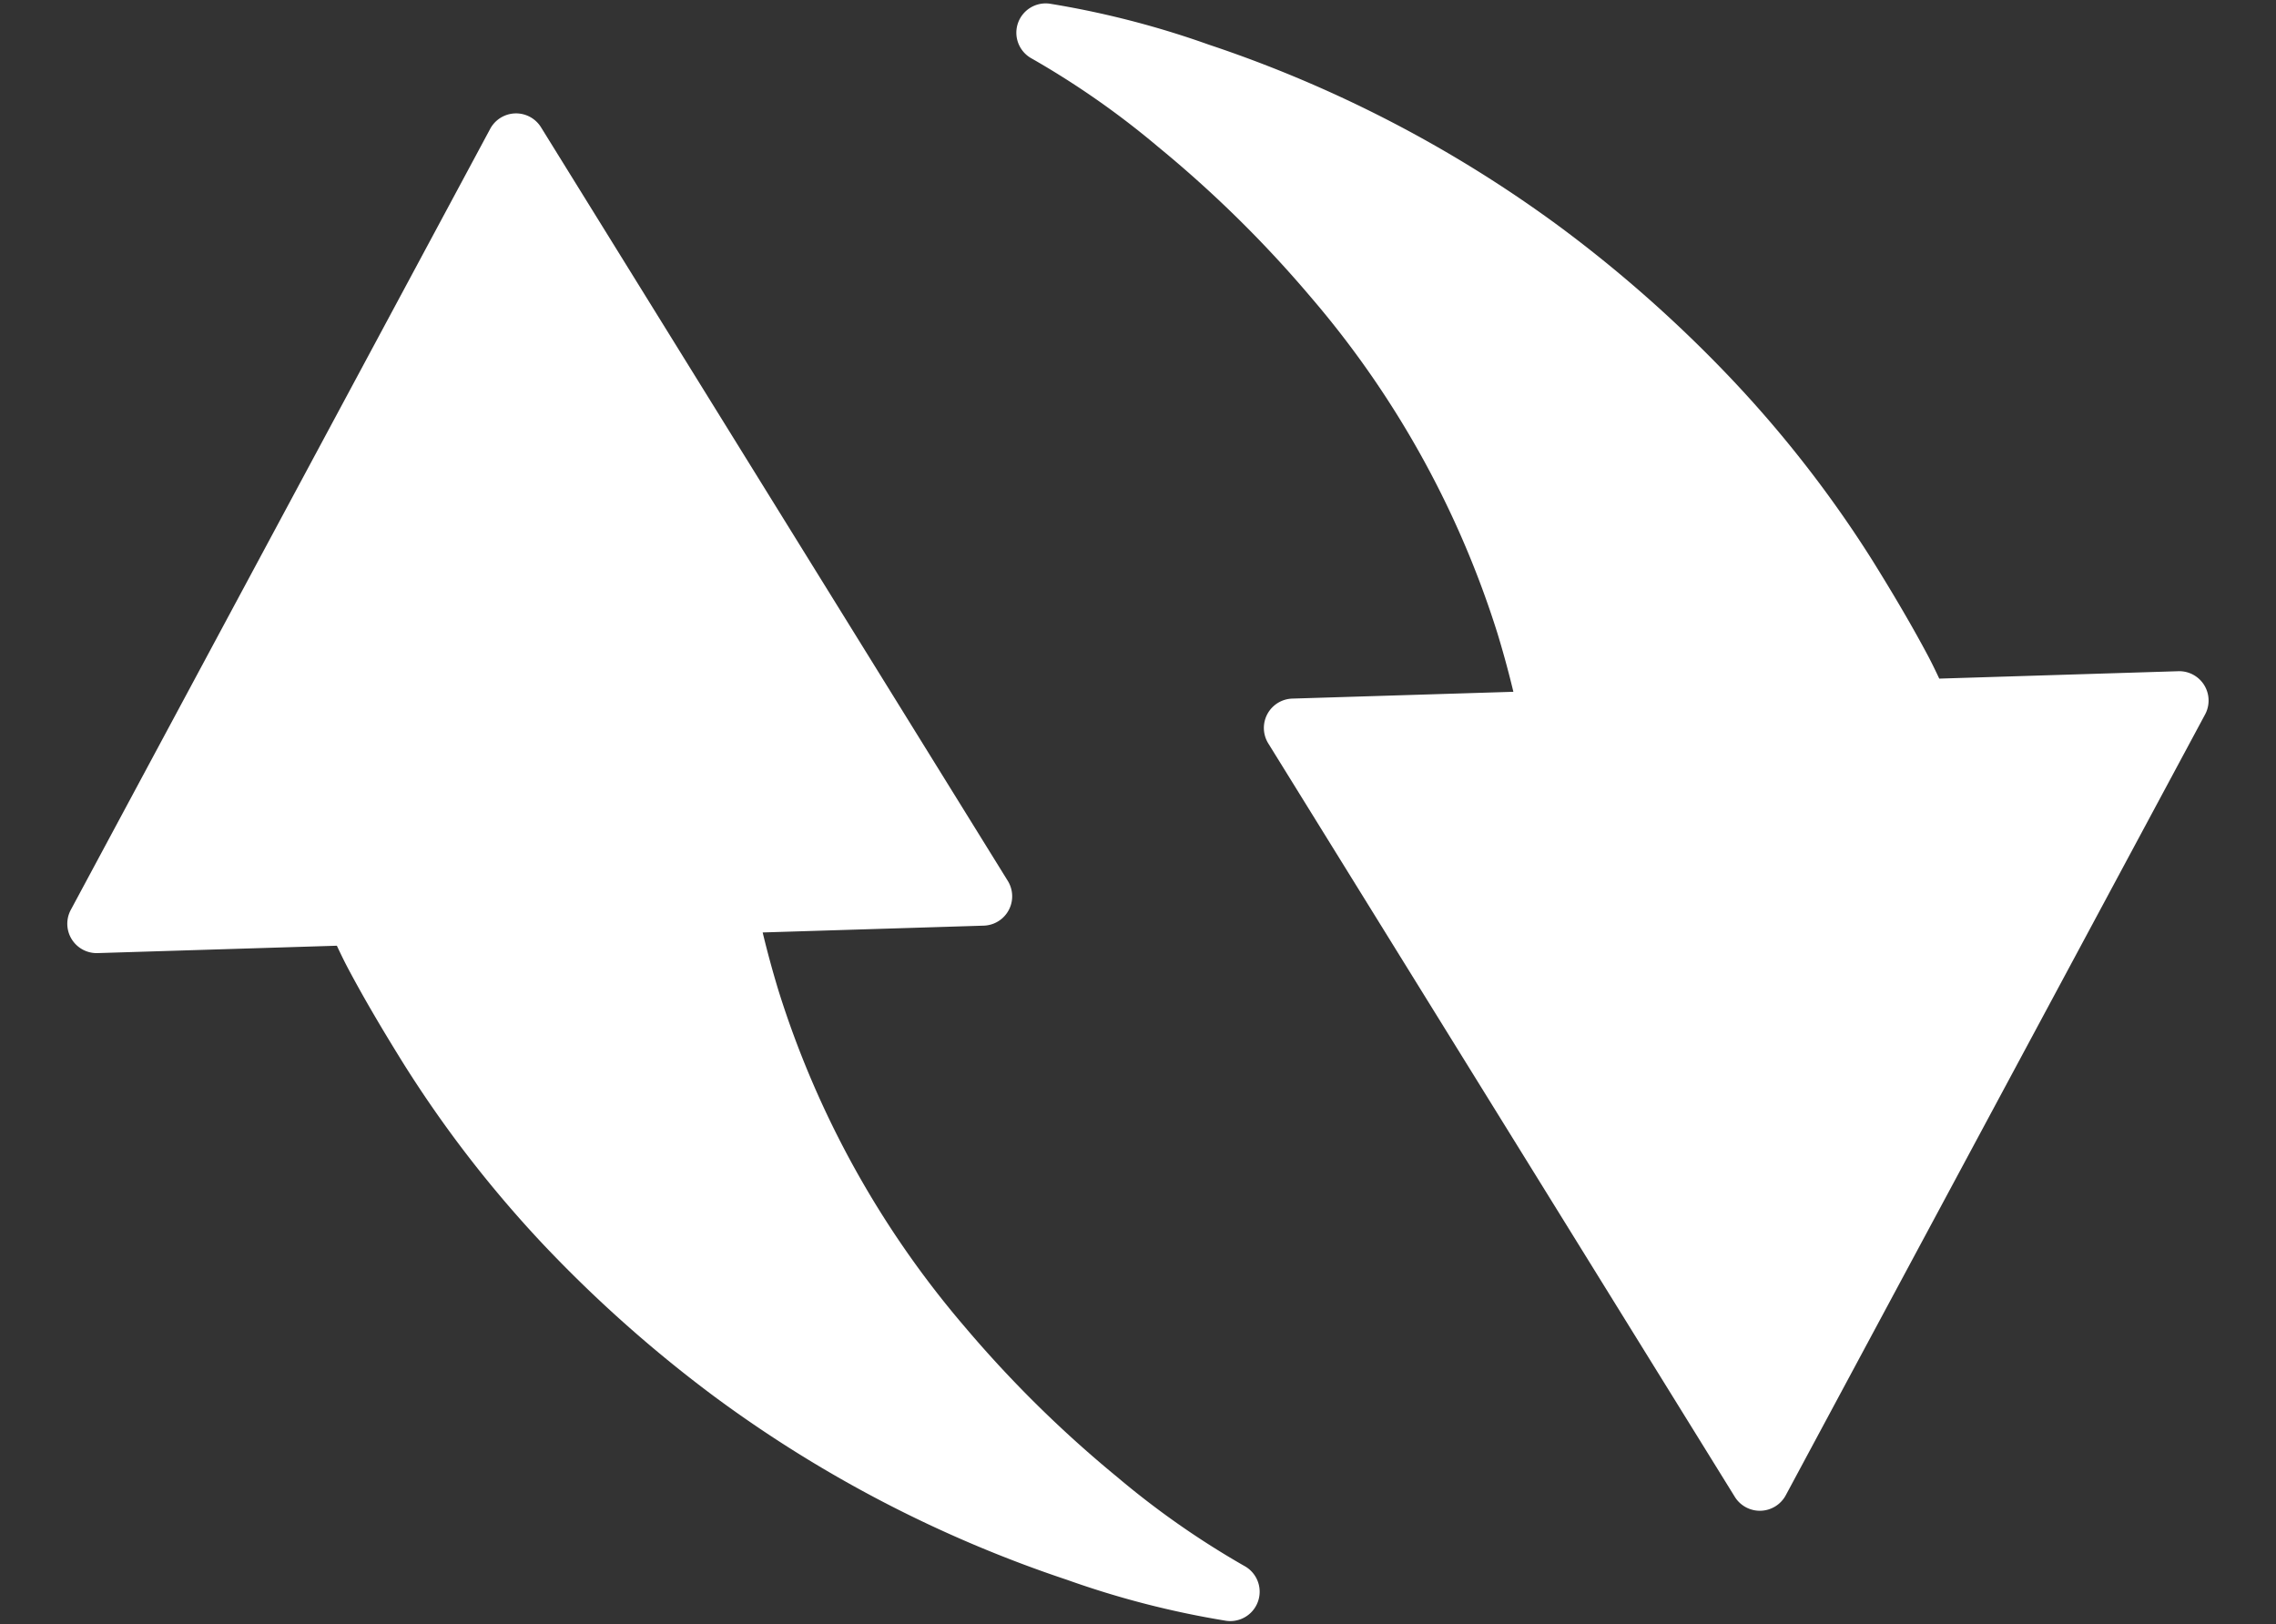 <svg xmlns="http://www.w3.org/2000/svg" width="29.457" height="21.024" viewBox="0 0 29.457 21.024"><rect x="0" y="0" width="29.457" height="21.024" fill="#333333" stroke="none"/><g transform="translate(-5.99 67.814) rotate(-83)"><g transform="translate(49.152 0)"><path d="M56.54,9.244c.246-.109.484-.206.722-.295l.436,2.828a.38.38,0,0,0,.614.239l8.944-7.184a.38.38,0,0,0-.1-.651L56.462.026a.38.38,0,0,0-.514.413L56.42,3.5c-.089.056-.181.115-.273.179-.346.242-.711.52-1.151.875A15.242,15.242,0,0,0,52.9,6.632a17.116,17.116,0,0,0-1.684,2.442,16.4,16.4,0,0,0-1.791,4.807,11.719,11.719,0,0,0-.275,2.106.38.38,0,0,0,.734.147,11.01,11.01,0,0,1,.94-1.77,15.268,15.268,0,0,1,1.685-2.191A12.374,12.374,0,0,1,56.54,9.244Z" transform="translate(-49.152 0)" fill="#fff"/><path d="M100.262,159.065a.38.38,0,0,0-.428.234,11.006,11.006,0,0,1-.94,1.77,15.259,15.259,0,0,1-1.685,2.191,12.374,12.374,0,0,1-4.029,2.93c-.246.109-.484.206-.722.295l-.436-2.828a.38.38,0,0,0-.614-.239L82.464,170.6a.381.381,0,0,0,.1.651l10.693,4.155a.38.38,0,0,0,.514-.413l-.472-3.058c.089-.056.181-.115.273-.179.345-.242.711-.52,1.151-.875a15.246,15.246,0,0,0,2.094-2.083,17.109,17.109,0,0,0,1.684-2.442,16.4,16.4,0,0,0,1.791-4.807,11.719,11.719,0,0,0,.275-2.106A.38.38,0,0,0,100.262,159.065Z" transform="translate(-80.072 -148.272)" fill="#fff"/></g></g></svg>